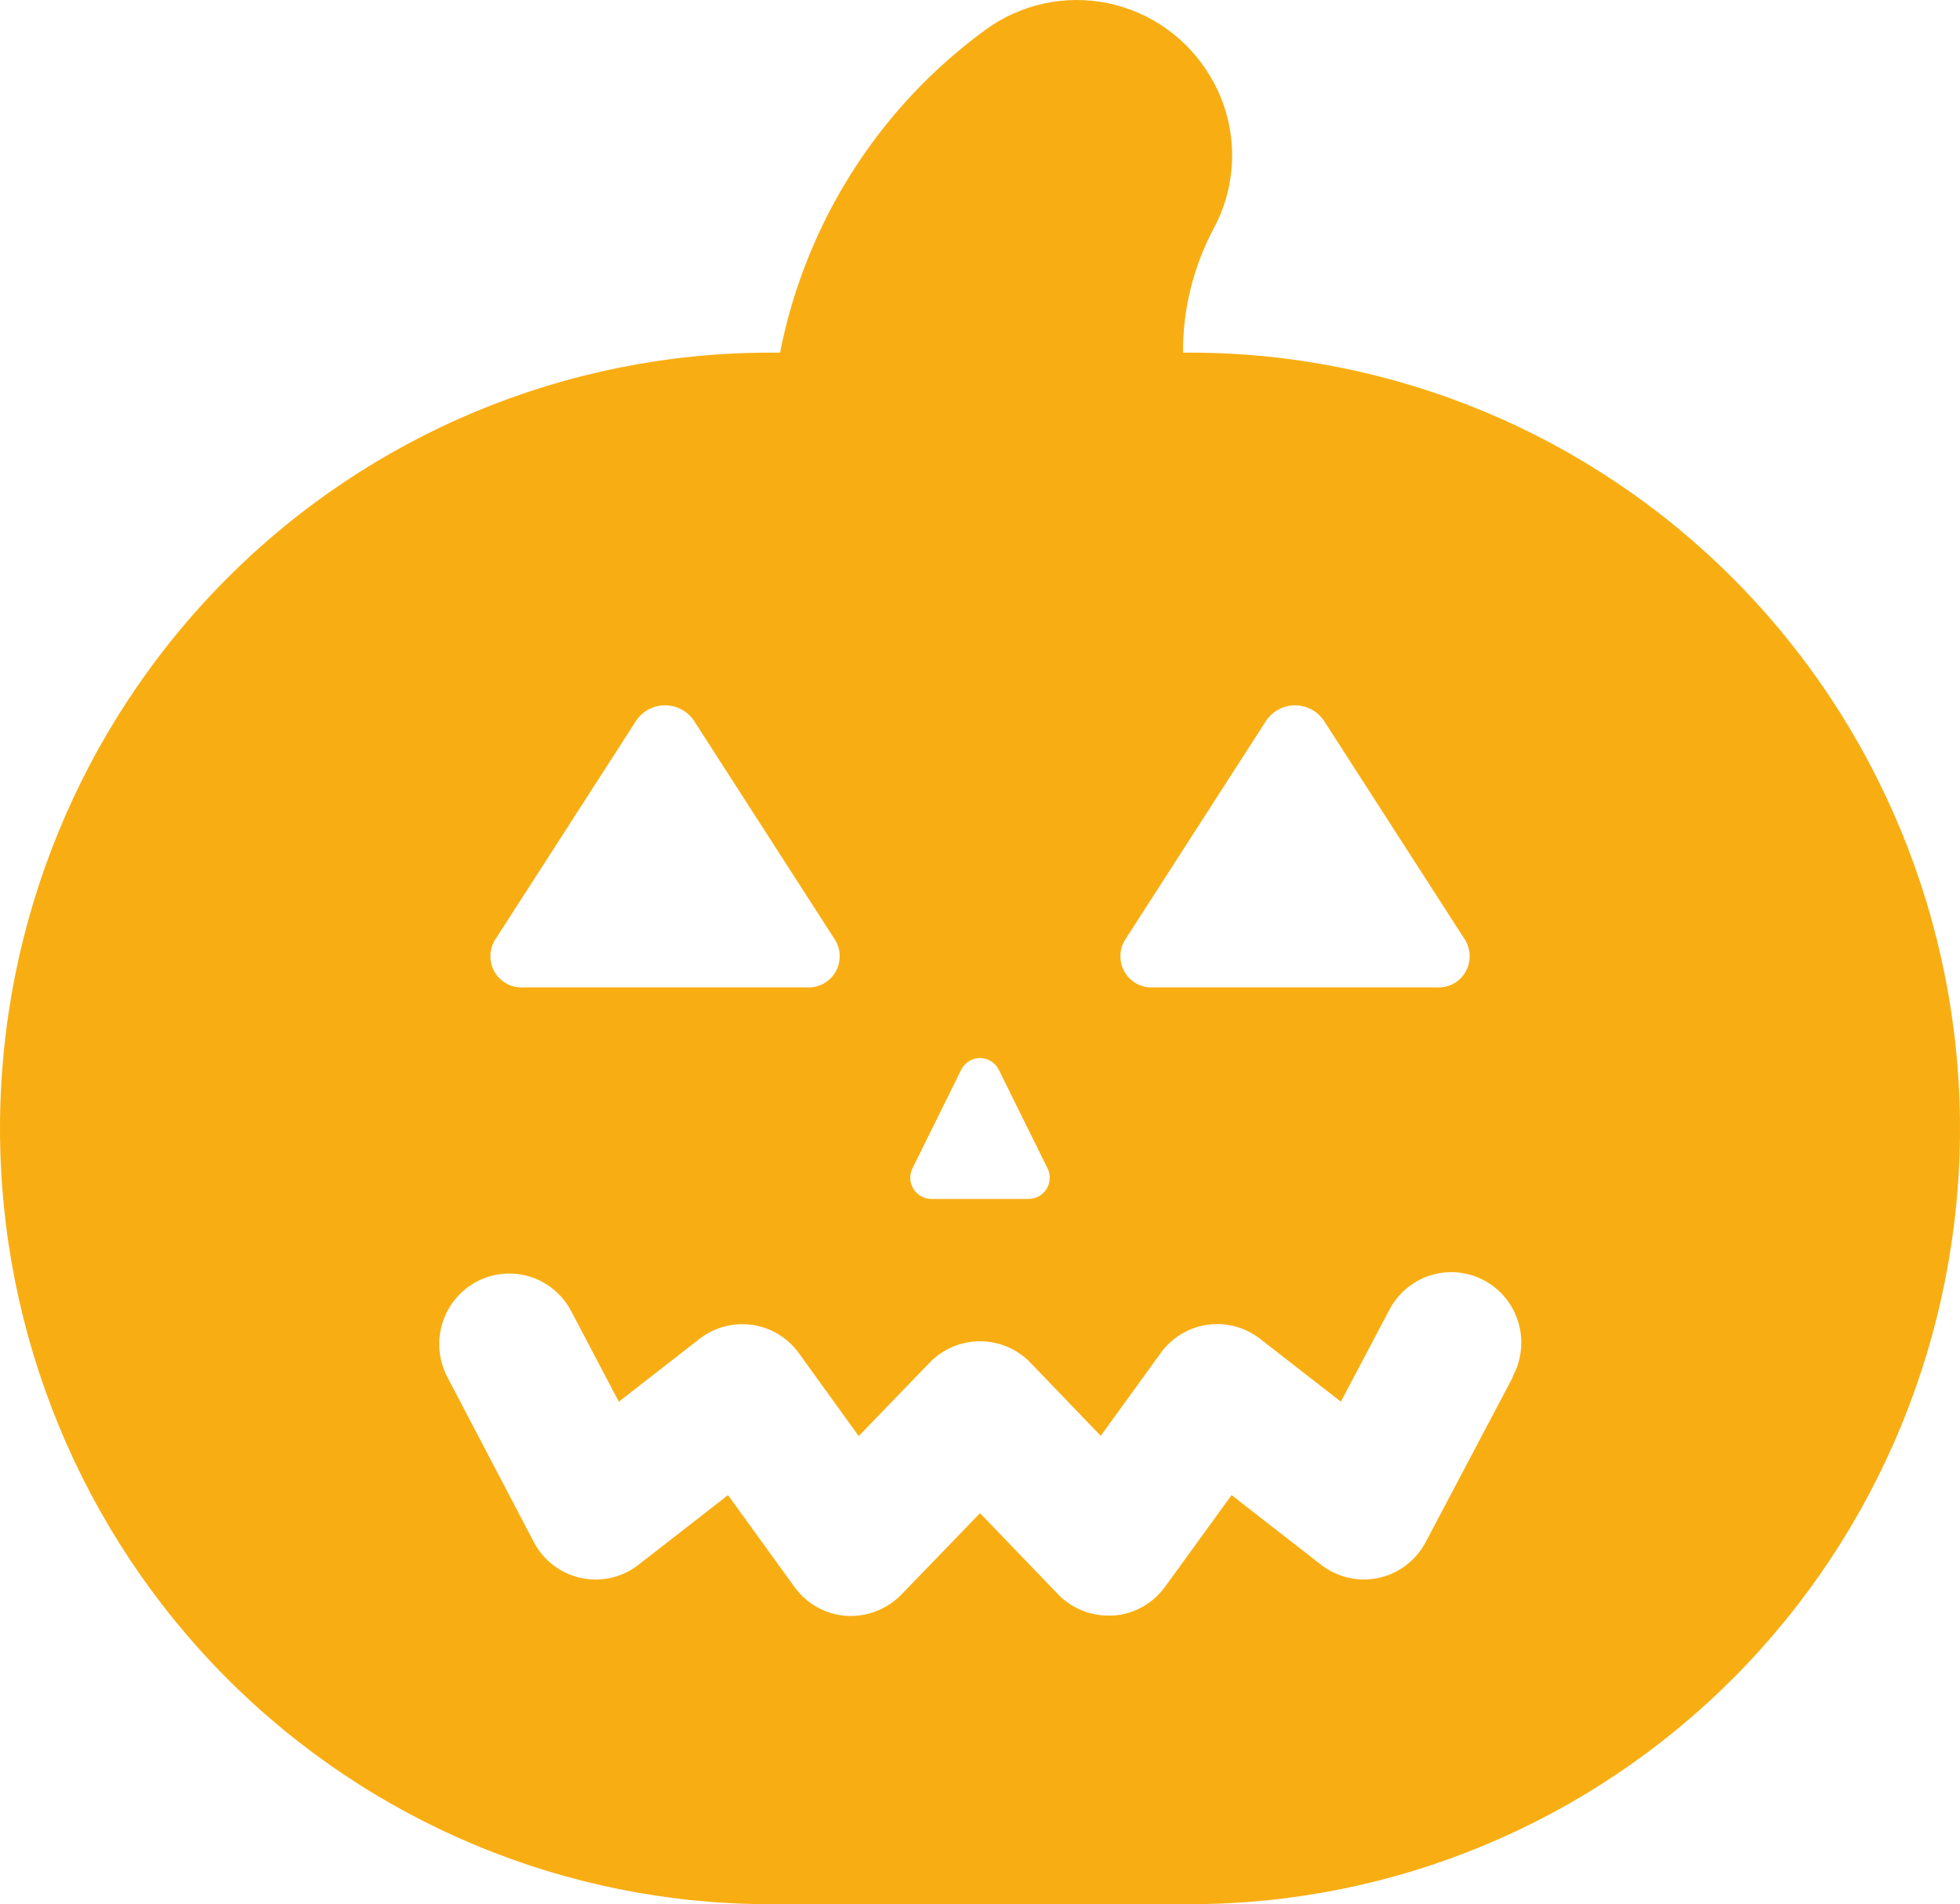 <?xml version="1.0" encoding="UTF-8"?> <svg xmlns="http://www.w3.org/2000/svg" width="106" height="103" viewBox="0 0 106 103" fill="none"> <path d="M64.357 19.075H63.978C63.968 16.726 64.542 14.411 65.648 12.342C67.033 9.76 66.957 6.631 65.447 4.121C64.235 2.082 62.228 0.648 59.916 0.172C57.605 -0.304 55.201 0.219 53.292 1.615C47.535 5.815 43.568 12.051 42.185 19.075H41.643C30.599 19.075 20.006 23.496 12.197 31.366C4.387 39.235 0 49.908 0 61.038C0 72.167 4.387 82.84 12.197 90.709C20.007 98.579 30.598 103 41.643 103H64.357C75.401 103 85.994 98.579 93.803 90.709C101.613 82.84 106 72.167 106 61.038C106 49.908 101.613 39.235 93.803 31.366C85.993 23.496 75.402 19.075 64.357 19.075L64.357 19.075ZM68.487 38.965C68.841 38.455 69.42 38.152 70.037 38.152C70.655 38.152 71.234 38.455 71.588 38.965L79.243 50.855H79.242C79.564 51.394 79.562 52.068 79.237 52.605C78.911 53.141 78.317 53.451 77.694 53.407H62.381C61.759 53.451 61.164 53.141 60.839 52.605C60.513 52.068 60.511 51.394 60.833 50.855L68.487 38.965ZM55.65 64.851H50.35C49.961 64.846 49.602 64.64 49.398 64.307C49.194 63.974 49.173 63.559 49.343 63.206L51.993 57.847C52.189 57.469 52.577 57.231 53 57.231C53.423 57.231 53.811 57.469 54.007 57.847L56.657 63.206C56.827 63.559 56.806 63.974 56.601 64.307C56.398 64.64 56.039 64.846 55.65 64.851H55.65ZM26.762 50.855L34.417 38.964C34.771 38.454 35.35 38.151 35.967 38.151C36.585 38.151 37.163 38.454 37.517 38.964L45.172 50.855H45.172C45.494 51.393 45.492 52.067 45.167 52.604C44.84 53.14 44.246 53.45 43.624 53.407H28.31C27.688 53.45 27.093 53.14 26.768 52.604C26.443 52.067 26.44 51.393 26.762 50.855H26.762ZM81.806 74.506L77.104 83.413C76.581 84.405 75.65 85.114 74.56 85.351C73.47 85.588 72.331 85.328 71.448 84.641L66.606 80.872L63.006 85.832C62.347 86.741 61.323 87.311 60.209 87.388H59.947C58.925 87.391 57.945 86.979 57.229 86.244L53.001 81.849L48.742 86.259C47.957 87.056 46.87 87.473 45.759 87.403C44.646 87.323 43.625 86.752 42.969 85.843L39.372 80.872L34.542 84.633C33.657 85.328 32.513 85.593 31.416 85.355C30.32 85.117 29.385 84.402 28.864 83.401L24.196 74.49C23.562 73.285 23.614 71.832 24.333 70.677C25.052 69.521 26.327 68.84 27.679 68.889C29.032 68.939 30.255 69.711 30.888 70.916L33.467 75.821L37.824 72.426H37.824C38.632 71.796 39.66 71.52 40.672 71.663C41.684 71.807 42.596 72.357 43.2 73.189L46.44 77.679L50.286 73.697C51.001 72.962 51.98 72.55 53.001 72.552C54.022 72.55 55 72.962 55.715 73.697L59.531 77.668L62.775 73.183V73.182C63.379 72.352 64.29 71.802 65.302 71.658C66.313 71.514 67.339 71.789 68.147 72.419L72.516 75.818L75.112 70.901H75.113C75.573 69.988 76.377 69.299 77.347 68.99C78.316 68.681 79.367 68.778 80.264 69.258C81.162 69.738 81.83 70.562 82.119 71.544C82.407 72.526 82.291 73.584 81.798 74.479L81.806 74.506Z" fill="#F8AE13"></path> </svg> 